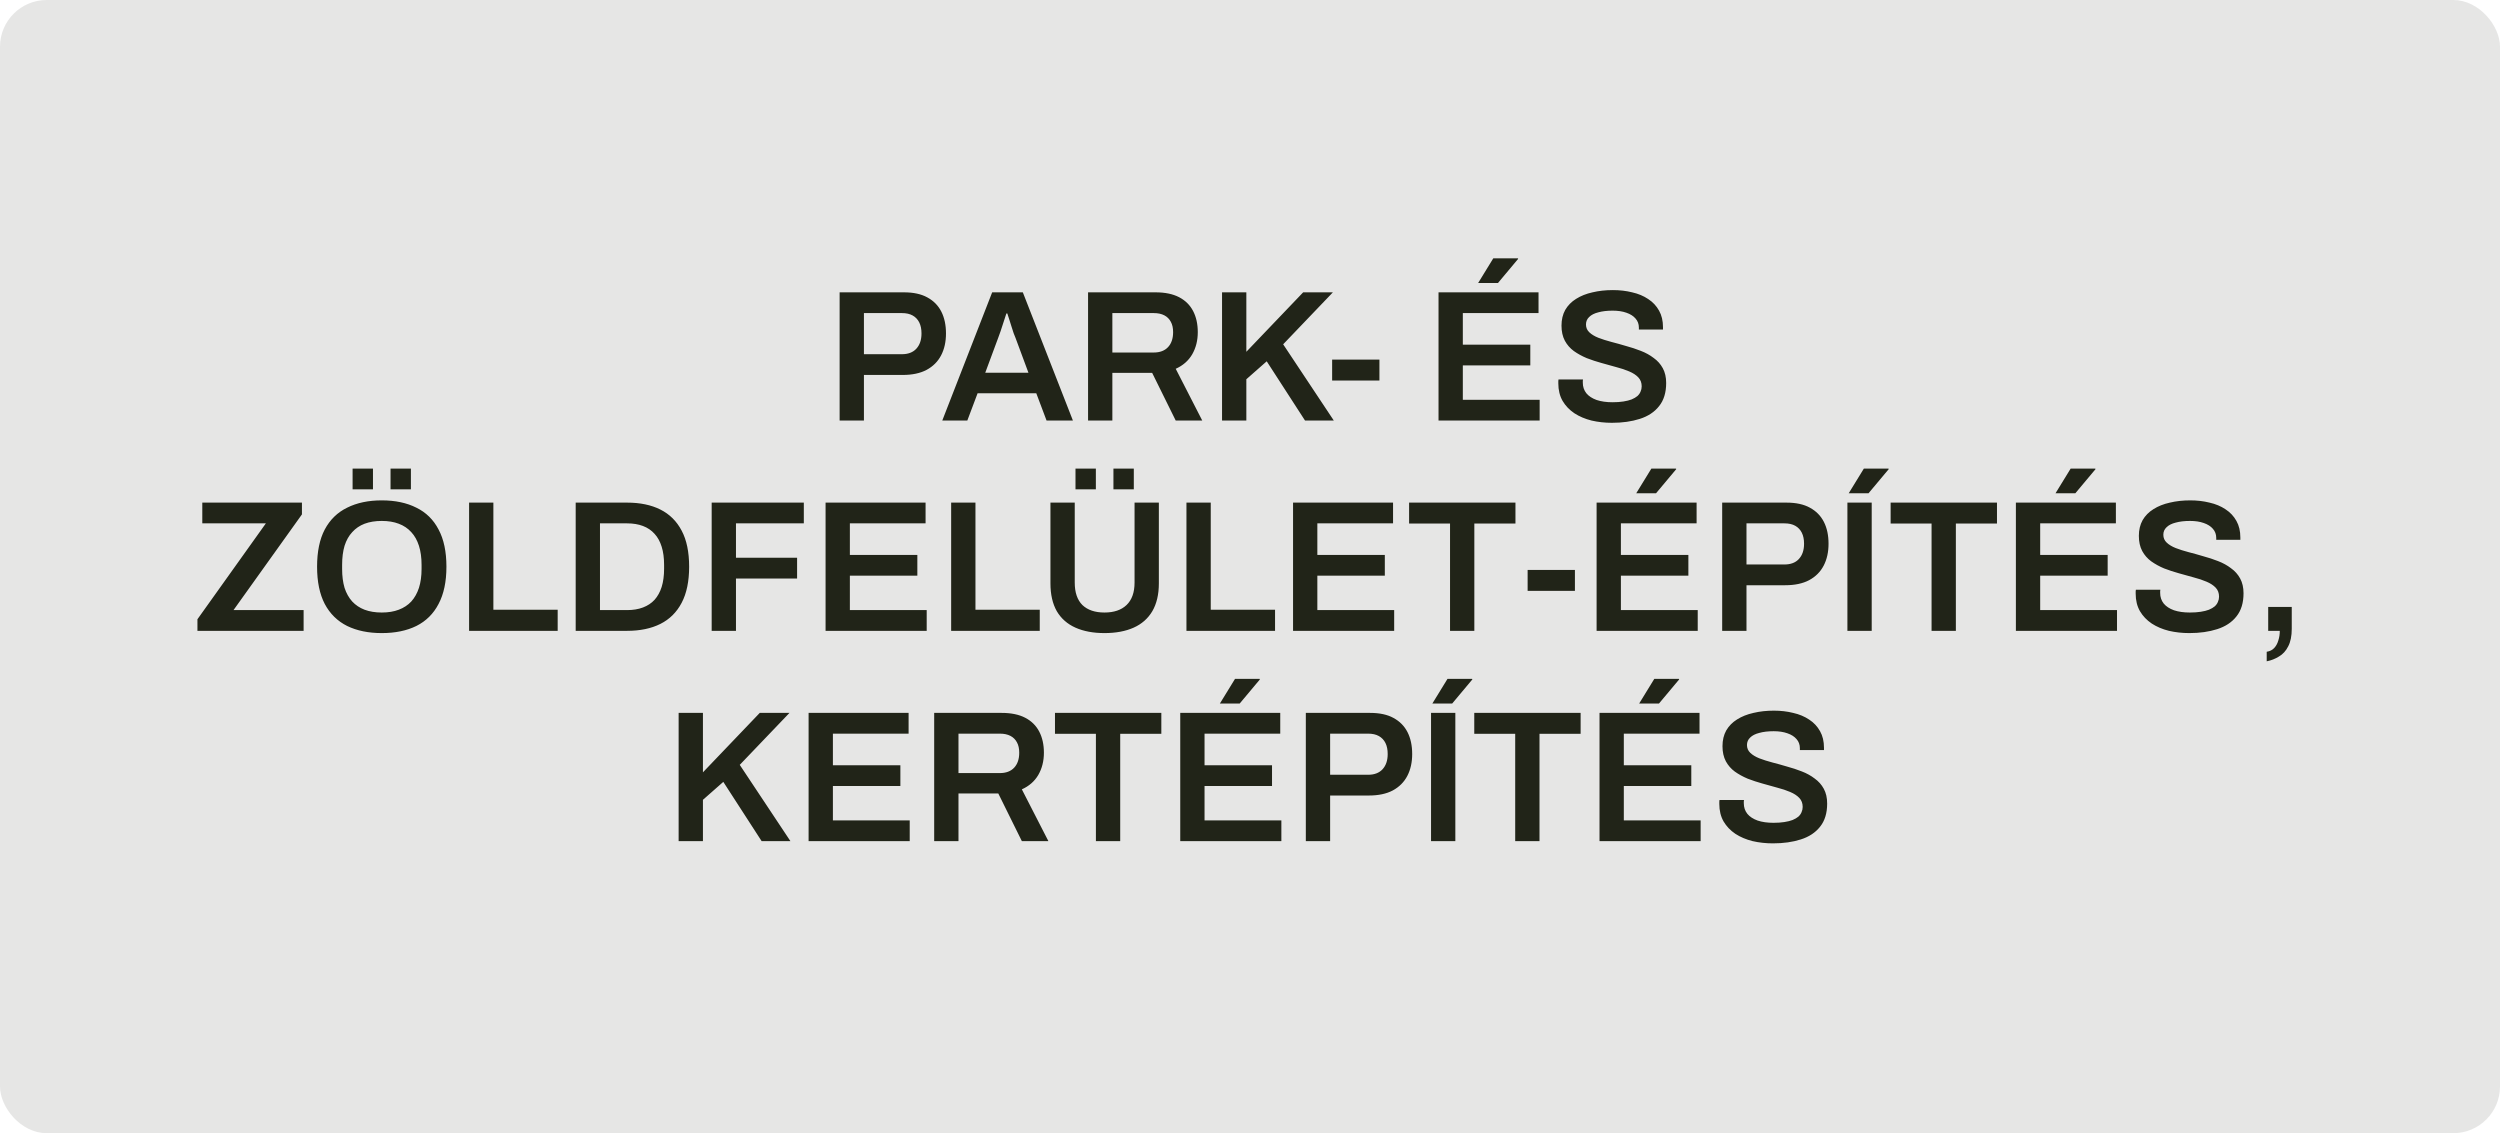<svg width="214" height="97" viewBox="0 0 214 97" fill="none" xmlns="http://www.w3.org/2000/svg">
<rect width="214" height="97" rx="4" fill="#212418" fill-opacity="0.11"/>
<path d="M71.872 36V25.024H77.376C78.187 25.024 78.854 25.168 79.376 25.456C79.91 25.744 80.31 26.149 80.576 26.672C80.843 27.195 80.976 27.819 80.976 28.544C80.976 29.259 80.838 29.883 80.56 30.416C80.283 30.949 79.867 31.365 79.312 31.664C78.768 31.952 78.086 32.096 77.264 32.096H73.952V36H71.872ZM73.952 30.32H77.2C77.734 30.32 78.144 30.165 78.432 29.856C78.731 29.536 78.88 29.099 78.88 28.544C78.88 28.171 78.816 27.856 78.688 27.6C78.56 27.344 78.374 27.147 78.128 27.008C77.883 26.869 77.574 26.8 77.2 26.8H73.952V30.32ZM80.658 36L84.93 25.024H87.554L91.842 36H89.586L88.706 33.664H83.682L82.802 36H80.658ZM84.338 31.904H88.034L86.93 28.928C86.888 28.821 86.834 28.688 86.77 28.528C86.717 28.357 86.658 28.176 86.594 27.984C86.53 27.781 86.466 27.579 86.402 27.376C86.338 27.173 86.279 26.992 86.226 26.832H86.146C86.082 27.045 86.002 27.291 85.906 27.568C85.821 27.845 85.736 28.107 85.65 28.352C85.565 28.597 85.496 28.789 85.442 28.928L84.338 31.904ZM93.138 36V25.024H98.914C99.725 25.024 100.397 25.163 100.93 25.44C101.463 25.717 101.863 26.112 102.13 26.624C102.397 27.136 102.53 27.739 102.53 28.432C102.53 29.147 102.37 29.781 102.05 30.336C101.73 30.88 101.261 31.291 100.642 31.568L102.914 36H100.642L98.626 31.92H95.218V36H93.138ZM95.218 30.176H98.754C99.287 30.176 99.698 30.021 99.986 29.712C100.274 29.403 100.418 28.976 100.418 28.432C100.418 28.08 100.354 27.787 100.226 27.552C100.098 27.307 99.911 27.12 99.666 26.992C99.421 26.864 99.117 26.8 98.754 26.8H95.218V30.176ZM104.607 36V25.024H106.687V30.112L111.551 25.024H114.095L109.839 29.472L114.175 36H111.711L108.431 30.928L106.687 32.464V36H104.607ZM114.031 32.576V30.784H118.079V32.576H114.031ZM123.138 36V25.024H131.698V26.8H125.218V29.504H130.994V31.28H125.218V34.224H131.794V36H123.138ZM126.53 24.224L127.826 22.112H129.938L129.954 22.16L128.226 24.224H126.53ZM137.984 36.192C137.376 36.192 136.795 36.128 136.24 36C135.685 35.861 135.195 35.653 134.768 35.376C134.341 35.088 134.005 34.736 133.76 34.32C133.515 33.893 133.392 33.392 133.392 32.816C133.392 32.752 133.392 32.688 133.392 32.624C133.403 32.56 133.408 32.512 133.408 32.48H135.504C135.504 32.501 135.499 32.544 135.488 32.608C135.488 32.661 135.488 32.709 135.488 32.752C135.488 33.104 135.589 33.408 135.792 33.664C135.995 33.909 136.288 34.101 136.672 34.24C137.056 34.368 137.509 34.432 138.032 34.432C138.384 34.432 138.693 34.411 138.96 34.368C139.237 34.325 139.472 34.267 139.664 34.192C139.867 34.107 140.032 34.011 140.16 33.904C140.288 33.787 140.379 33.659 140.432 33.52C140.496 33.381 140.528 33.232 140.528 33.072C140.528 32.763 140.432 32.507 140.24 32.304C140.048 32.101 139.787 31.931 139.456 31.792C139.136 31.653 138.768 31.531 138.352 31.424C137.947 31.307 137.525 31.189 137.088 31.072C136.661 30.955 136.24 30.816 135.824 30.656C135.419 30.485 135.051 30.283 134.72 30.048C134.4 29.813 134.144 29.52 133.952 29.168C133.76 28.805 133.664 28.373 133.664 27.872C133.664 27.36 133.771 26.912 133.984 26.528C134.208 26.144 134.517 25.829 134.912 25.584C135.317 25.328 135.787 25.141 136.32 25.024C136.853 24.896 137.435 24.832 138.064 24.832C138.651 24.832 139.2 24.896 139.712 25.024C140.235 25.141 140.693 25.333 141.088 25.6C141.483 25.856 141.792 26.187 142.016 26.592C142.24 26.987 142.352 27.461 142.352 28.016V28.208H140.288V28.048C140.288 27.739 140.192 27.477 140 27.264C139.819 27.051 139.557 26.885 139.216 26.768C138.885 26.651 138.496 26.592 138.048 26.592C137.568 26.592 137.157 26.64 136.816 26.736C136.475 26.821 136.213 26.955 136.032 27.136C135.851 27.307 135.76 27.52 135.76 27.776C135.76 28.043 135.856 28.267 136.048 28.448C136.24 28.629 136.496 28.784 136.816 28.912C137.147 29.04 137.515 29.157 137.92 29.264C138.336 29.371 138.757 29.488 139.184 29.616C139.621 29.733 140.043 29.872 140.448 30.032C140.864 30.192 141.232 30.395 141.552 30.64C141.883 30.875 142.144 31.168 142.336 31.52C142.528 31.872 142.624 32.293 142.624 32.784C142.624 33.605 142.421 34.267 142.016 34.768C141.621 35.269 141.072 35.632 140.368 35.856C139.675 36.08 138.88 36.192 137.984 36.192ZM16.901 54V53.008L22.758 44.8H17.317V43.024H25.846V44.032L19.989 52.224H25.989V54H16.901ZM32.678 54.192C31.537 54.192 30.55 53.989 29.718 53.584C28.886 53.168 28.246 52.539 27.798 51.696C27.36 50.853 27.142 49.792 27.142 48.512C27.142 47.221 27.36 46.16 27.798 45.328C28.246 44.485 28.886 43.861 29.718 43.456C30.55 43.04 31.537 42.832 32.678 42.832C33.83 42.832 34.816 43.04 35.638 43.456C36.47 43.861 37.105 44.485 37.542 45.328C37.99 46.16 38.214 47.221 38.214 48.512C38.214 49.792 37.99 50.853 37.542 51.696C37.105 52.539 36.47 53.168 35.638 53.584C34.816 53.989 33.83 54.192 32.678 54.192ZM32.678 52.432C33.233 52.432 33.718 52.352 34.134 52.192C34.56 52.032 34.918 51.797 35.206 51.488C35.494 51.168 35.712 50.779 35.862 50.32C36.011 49.851 36.086 49.312 36.086 48.704V48.352C36.086 47.733 36.011 47.189 35.862 46.72C35.712 46.251 35.494 45.861 35.206 45.552C34.918 45.232 34.56 44.992 34.134 44.832C33.718 44.672 33.233 44.592 32.678 44.592C32.123 44.592 31.633 44.672 31.206 44.832C30.79 44.992 30.438 45.232 30.15 45.552C29.862 45.861 29.643 46.251 29.494 46.72C29.355 47.189 29.286 47.733 29.286 48.352V48.704C29.286 49.312 29.355 49.851 29.494 50.32C29.643 50.779 29.862 51.168 30.15 51.488C30.438 51.797 30.79 52.032 31.206 52.192C31.633 52.352 32.123 52.432 32.678 52.432ZM30.182 41.888V40.112H31.926V41.888H30.182ZM33.43 41.888V40.112H35.174V41.888H33.43ZM40.154 54V43.024H42.233V52.192H47.737V54H40.154ZM49.279 54V43.024H53.678C54.788 43.024 55.737 43.221 56.526 43.616C57.316 44.011 57.924 44.613 58.35 45.424C58.777 46.224 58.99 47.253 58.99 48.512C58.99 49.76 58.777 50.789 58.35 51.6C57.924 52.411 57.316 53.013 56.526 53.408C55.737 53.803 54.788 54 53.678 54H49.279ZM51.358 52.224H53.678C54.191 52.224 54.644 52.149 55.038 52C55.433 51.851 55.764 51.632 56.031 51.344C56.297 51.045 56.5 50.677 56.639 50.24C56.777 49.792 56.846 49.275 56.846 48.688V48.352C56.846 47.755 56.777 47.237 56.639 46.8C56.5 46.352 56.297 45.984 56.031 45.696C55.764 45.397 55.433 45.173 55.038 45.024C54.644 44.875 54.191 44.8 53.678 44.8H51.358V52.224ZM60.919 54V43.024H68.807V44.8H62.999V47.744H68.231V49.52H62.999V54H60.919ZM70.669 54V43.024H79.229V44.8H72.749V47.504H78.525V49.28H72.749V52.224H79.325V54H70.669ZM81.419 54V43.024H83.499V52.192H89.003V54H81.419ZM94.542 54.192C93.582 54.192 92.755 54.037 92.062 53.728C91.368 53.419 90.835 52.949 90.462 52.32C90.099 51.68 89.918 50.885 89.918 49.936V43.024H91.998V49.872C91.998 50.715 92.216 51.355 92.654 51.792C93.102 52.219 93.731 52.432 94.542 52.432C95.352 52.432 95.982 52.219 96.43 51.792C96.888 51.355 97.118 50.715 97.118 49.872V43.024H99.198V49.936C99.198 50.885 99.011 51.68 98.638 52.32C98.264 52.949 97.731 53.419 97.038 53.728C96.344 54.037 95.512 54.192 94.542 54.192ZM92.062 41.888V40.112H93.806V41.888H92.062ZM95.31 41.888V40.112H97.054V41.888H95.31ZM101.56 54V43.024H103.64V52.192H109.144V54H101.56ZM110.685 54V43.024H119.245V44.8H112.765V47.504H118.541V49.28H112.765V52.224H119.341V54H110.685ZM124.123 54V44.816H120.619V43.024H129.723V44.816H126.203V54H124.123ZM130.765 50.576V48.784H134.813V50.576H130.765ZM136.669 54V43.024H145.229V44.8H138.749V47.504H144.525V49.28H138.749V52.224H145.325V54H136.669ZM140.061 42.224L141.357 40.112H143.469L143.485 40.16L141.757 42.224H140.061ZM147.419 54V43.024H152.923C153.734 43.024 154.4 43.168 154.923 43.456C155.456 43.744 155.856 44.149 156.123 44.672C156.39 45.195 156.523 45.819 156.523 46.544C156.523 47.259 156.384 47.883 156.107 48.416C155.83 48.949 155.414 49.365 154.859 49.664C154.315 49.952 153.632 50.096 152.811 50.096H149.499V54H147.419ZM149.499 48.32H152.747C153.28 48.32 153.691 48.165 153.979 47.856C154.278 47.536 154.427 47.099 154.427 46.544C154.427 46.171 154.363 45.856 154.235 45.6C154.107 45.344 153.92 45.147 153.675 45.008C153.43 44.869 153.12 44.8 152.747 44.8H149.499V48.32ZM158.138 54V43.024H160.218V54H158.138ZM158.25 42.224L159.546 40.112H161.658L161.674 40.16L159.946 42.224H158.25ZM165.342 54V44.816H161.838V43.024H170.942V44.816H167.422V54H165.342ZM172.56 54V43.024H181.12V44.8H174.64V47.504H180.416V49.28H174.64V52.224H181.216V54H172.56ZM175.952 42.224L177.248 40.112H179.36L179.376 40.16L177.648 42.224H175.952ZM187.406 54.192C186.798 54.192 186.216 54.128 185.662 54C185.107 53.861 184.616 53.653 184.19 53.376C183.763 53.088 183.427 52.736 183.182 52.32C182.936 51.893 182.814 51.392 182.814 50.816C182.814 50.752 182.814 50.688 182.814 50.624C182.824 50.56 182.83 50.512 182.83 50.48H184.926C184.926 50.501 184.92 50.544 184.91 50.608C184.91 50.661 184.91 50.709 184.91 50.752C184.91 51.104 185.011 51.408 185.214 51.664C185.416 51.909 185.71 52.101 186.094 52.24C186.478 52.368 186.931 52.432 187.454 52.432C187.806 52.432 188.115 52.411 188.382 52.368C188.659 52.325 188.894 52.267 189.086 52.192C189.288 52.107 189.454 52.011 189.582 51.904C189.71 51.787 189.8 51.659 189.854 51.52C189.918 51.381 189.95 51.232 189.95 51.072C189.95 50.763 189.854 50.507 189.662 50.304C189.47 50.101 189.208 49.931 188.878 49.792C188.558 49.653 188.19 49.531 187.774 49.424C187.368 49.307 186.947 49.189 186.51 49.072C186.083 48.955 185.662 48.816 185.246 48.656C184.84 48.485 184.472 48.283 184.142 48.048C183.822 47.813 183.566 47.52 183.374 47.168C183.182 46.805 183.086 46.373 183.086 45.872C183.086 45.36 183.192 44.912 183.406 44.528C183.63 44.144 183.939 43.829 184.334 43.584C184.739 43.328 185.208 43.141 185.742 43.024C186.275 42.896 186.856 42.832 187.486 42.832C188.072 42.832 188.622 42.896 189.134 43.024C189.656 43.141 190.115 43.333 190.51 43.6C190.904 43.856 191.214 44.187 191.438 44.592C191.662 44.987 191.774 45.461 191.774 46.016V46.208H189.71V46.048C189.71 45.739 189.614 45.477 189.422 45.264C189.24 45.051 188.979 44.885 188.638 44.768C188.307 44.651 187.918 44.592 187.47 44.592C186.99 44.592 186.579 44.64 186.238 44.736C185.896 44.821 185.635 44.955 185.454 45.136C185.272 45.307 185.182 45.52 185.182 45.776C185.182 46.043 185.278 46.267 185.47 46.448C185.662 46.629 185.918 46.784 186.238 46.912C186.568 47.04 186.936 47.157 187.342 47.264C187.758 47.371 188.179 47.488 188.606 47.616C189.043 47.733 189.464 47.872 189.87 48.032C190.286 48.192 190.654 48.395 190.974 48.64C191.304 48.875 191.566 49.168 191.758 49.52C191.95 49.872 192.046 50.293 192.046 50.784C192.046 51.605 191.843 52.267 191.438 52.768C191.043 53.269 190.494 53.632 189.79 53.856C189.096 54.08 188.302 54.192 187.406 54.192ZM194.03 56.608V55.792C194.296 55.749 194.51 55.643 194.67 55.472C194.83 55.301 194.947 55.088 195.022 54.832C195.107 54.576 195.15 54.299 195.15 54H194.158V51.952H196.174V53.824C196.174 54.443 196.072 54.944 195.87 55.328C195.678 55.712 195.416 56 195.086 56.192C194.766 56.395 194.414 56.533 194.03 56.608ZM58.091 72V61.024H60.171V66.112L65.035 61.024H67.579L63.323 65.472L67.659 72H65.195L61.915 66.928L60.171 68.464V72H58.091ZM69.216 72V61.024H77.776V62.8H71.296V65.504H77.072V67.28H71.296V70.224H77.872V72H69.216ZM79.966 72V61.024H85.742C86.553 61.024 87.225 61.163 87.758 61.44C88.291 61.717 88.691 62.112 88.958 62.624C89.225 63.136 89.358 63.739 89.358 64.432C89.358 65.147 89.198 65.781 88.878 66.336C88.558 66.88 88.089 67.291 87.47 67.568L89.742 72H87.47L85.454 67.92H82.046V72H79.966ZM82.046 66.176H85.582C86.115 66.176 86.526 66.021 86.814 65.712C87.102 65.403 87.246 64.976 87.246 64.432C87.246 64.08 87.182 63.787 87.054 63.552C86.926 63.307 86.739 63.12 86.494 62.992C86.249 62.864 85.945 62.8 85.582 62.8H82.046V66.176ZM93.81 72V62.816H90.306V61.024H99.41V62.816H95.89V72H93.81ZM101.029 72V61.024H109.589V62.8H103.109V65.504H108.885V67.28H103.109V70.224H109.685V72H101.029ZM104.421 60.224L105.717 58.112H107.829L107.845 58.16L106.117 60.224H104.421ZM111.779 72V61.024H117.283C118.093 61.024 118.76 61.168 119.283 61.456C119.816 61.744 120.216 62.149 120.483 62.672C120.749 63.195 120.883 63.819 120.883 64.544C120.883 65.259 120.744 65.883 120.467 66.416C120.189 66.949 119.773 67.365 119.219 67.664C118.675 67.952 117.992 68.096 117.171 68.096H113.859V72H111.779ZM113.859 66.32H117.107C117.64 66.32 118.051 66.165 118.339 65.856C118.637 65.536 118.786 65.099 118.786 64.544C118.786 64.171 118.723 63.856 118.595 63.6C118.467 63.344 118.28 63.147 118.035 63.008C117.789 62.869 117.48 62.8 117.107 62.8H113.859V66.32ZM122.497 72V61.024H124.577V72H122.497ZM122.609 60.224L123.905 58.112H126.017L126.033 58.16L124.305 60.224H122.609ZM129.701 72V62.816H126.197V61.024H135.301V62.816H131.781V72H129.701ZM136.919 72V61.024H145.479V62.8H138.999V65.504H144.775V67.28H138.999V70.224H145.575V72H136.919ZM140.311 60.224L141.607 58.112H143.719L143.735 58.16L142.007 60.224H140.311ZM151.765 72.192C151.157 72.192 150.576 72.128 150.021 72C149.466 71.861 148.976 71.653 148.549 71.376C148.122 71.088 147.786 70.736 147.541 70.32C147.296 69.893 147.173 69.392 147.173 68.816C147.173 68.752 147.173 68.688 147.173 68.624C147.184 68.56 147.189 68.512 147.189 68.48H149.285C149.285 68.501 149.28 68.544 149.269 68.608C149.269 68.661 149.269 68.709 149.269 68.752C149.269 69.104 149.37 69.408 149.573 69.664C149.776 69.909 150.069 70.101 150.453 70.24C150.837 70.368 151.29 70.432 151.813 70.432C152.165 70.432 152.474 70.411 152.741 70.368C153.018 70.325 153.253 70.267 153.445 70.192C153.648 70.107 153.813 70.011 153.941 69.904C154.069 69.787 154.16 69.659 154.213 69.52C154.277 69.381 154.309 69.232 154.309 69.072C154.309 68.763 154.213 68.507 154.021 68.304C153.829 68.101 153.568 67.931 153.237 67.792C152.917 67.653 152.549 67.531 152.133 67.424C151.728 67.307 151.306 67.189 150.869 67.072C150.442 66.955 150.021 66.816 149.605 66.656C149.2 66.485 148.832 66.283 148.501 66.048C148.181 65.813 147.925 65.52 147.733 65.168C147.541 64.805 147.445 64.373 147.445 63.872C147.445 63.36 147.552 62.912 147.765 62.528C147.989 62.144 148.298 61.829 148.693 61.584C149.098 61.328 149.568 61.141 150.101 61.024C150.634 60.896 151.216 60.832 151.845 60.832C152.432 60.832 152.981 60.896 153.493 61.024C154.016 61.141 154.474 61.333 154.869 61.6C155.264 61.856 155.573 62.187 155.797 62.592C156.021 62.987 156.133 63.461 156.133 64.016V64.208H154.069V64.048C154.069 63.739 153.973 63.477 153.781 63.264C153.6 63.051 153.338 62.885 152.997 62.768C152.666 62.651 152.277 62.592 151.829 62.592C151.349 62.592 150.938 62.64 150.597 62.736C150.256 62.821 149.994 62.955 149.813 63.136C149.632 63.307 149.541 63.52 149.541 63.776C149.541 64.043 149.637 64.267 149.829 64.448C150.021 64.629 150.277 64.784 150.597 64.912C150.928 65.04 151.296 65.157 151.701 65.264C152.117 65.371 152.538 65.488 152.965 65.616C153.402 65.733 153.824 65.872 154.229 66.032C154.645 66.192 155.013 66.395 155.333 66.64C155.664 66.875 155.925 67.168 156.117 67.52C156.309 67.872 156.405 68.293 156.405 68.784C156.405 69.605 156.202 70.267 155.797 70.768C155.402 71.269 154.853 71.632 154.149 71.856C153.456 72.08 152.661 72.192 151.765 72.192Z" fill="#212418"/>
</svg>
